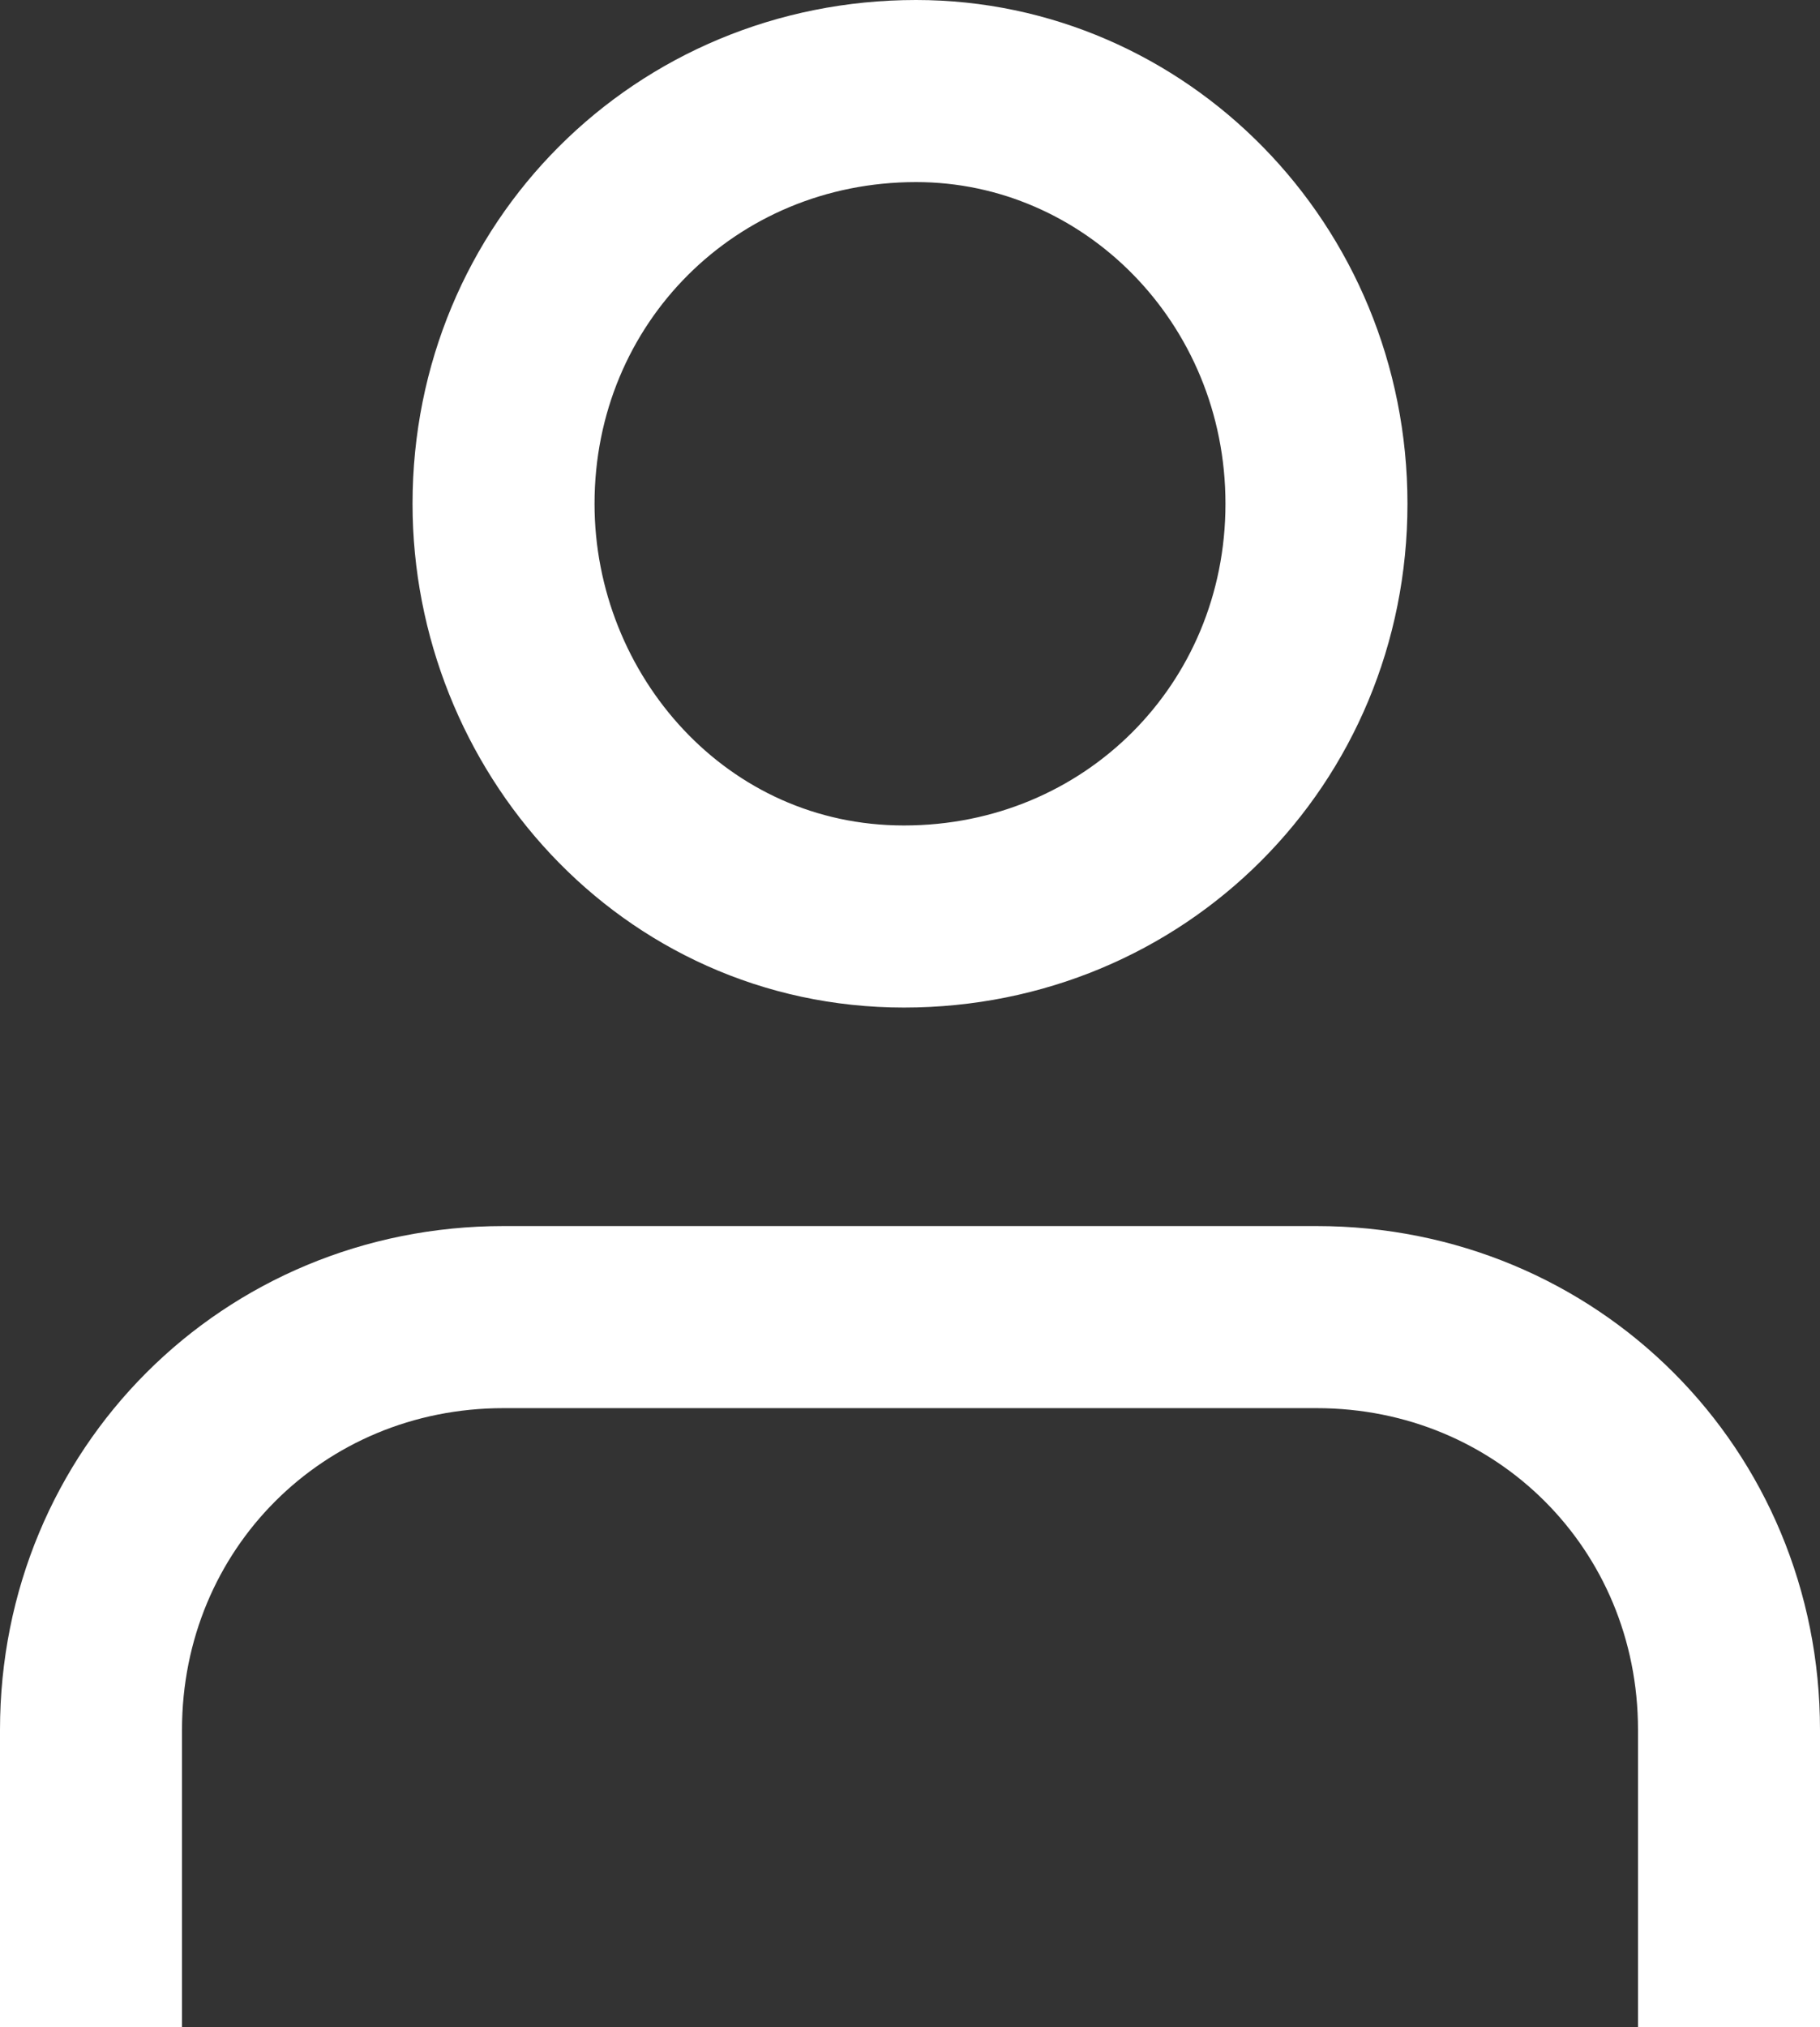 <?xml version="1.0" encoding="utf-8"?>
<!-- Generator: Adobe Illustrator 24.0.0, SVG Export Plug-In . SVG Version: 6.00 Build 0)  -->
<svg version="1.1" id="Layer_1" xmlns="http://www.w3.org/2000/svg" xmlns:xlink="http://www.w3.org/1999/xlink" x="0px" y="0px"
	 viewBox="0 0 15 16.7" style="enable-background:new 0 0 15 16.7;" xml:space="preserve">
<rect x="0" y="0" width="15" height="16.7" fill="#333333" stroke="none"/>
<style type="text/css">
	.st0{fill:none;stroke:#FFFFFF;stroke-width:1.5;stroke-linecap:square;stroke-linejoin:round;}
</style>
<g id="akun_saya" transform="translate(-5.25 -3.75)">
	<path id="Path_39730" class="st0" d="M19.5,19.7V18c0-1.9-1.5-3.4-3.4-3.4c0,0,0,0,0,0H9.4C7.5,14.6,6,16.1,6,18v1.7"/>
	<path id="Path_39731" class="st0" d="M16.1,7.9c0,1.9-1.5,3.4-3.4,3.4S9.4,9.7,9.4,7.9c0-1.9,1.5-3.4,3.4-3.4
		C14.6,4.5,16.1,6,16.1,7.9L16.1,7.9z"/>
</g>
</svg>
